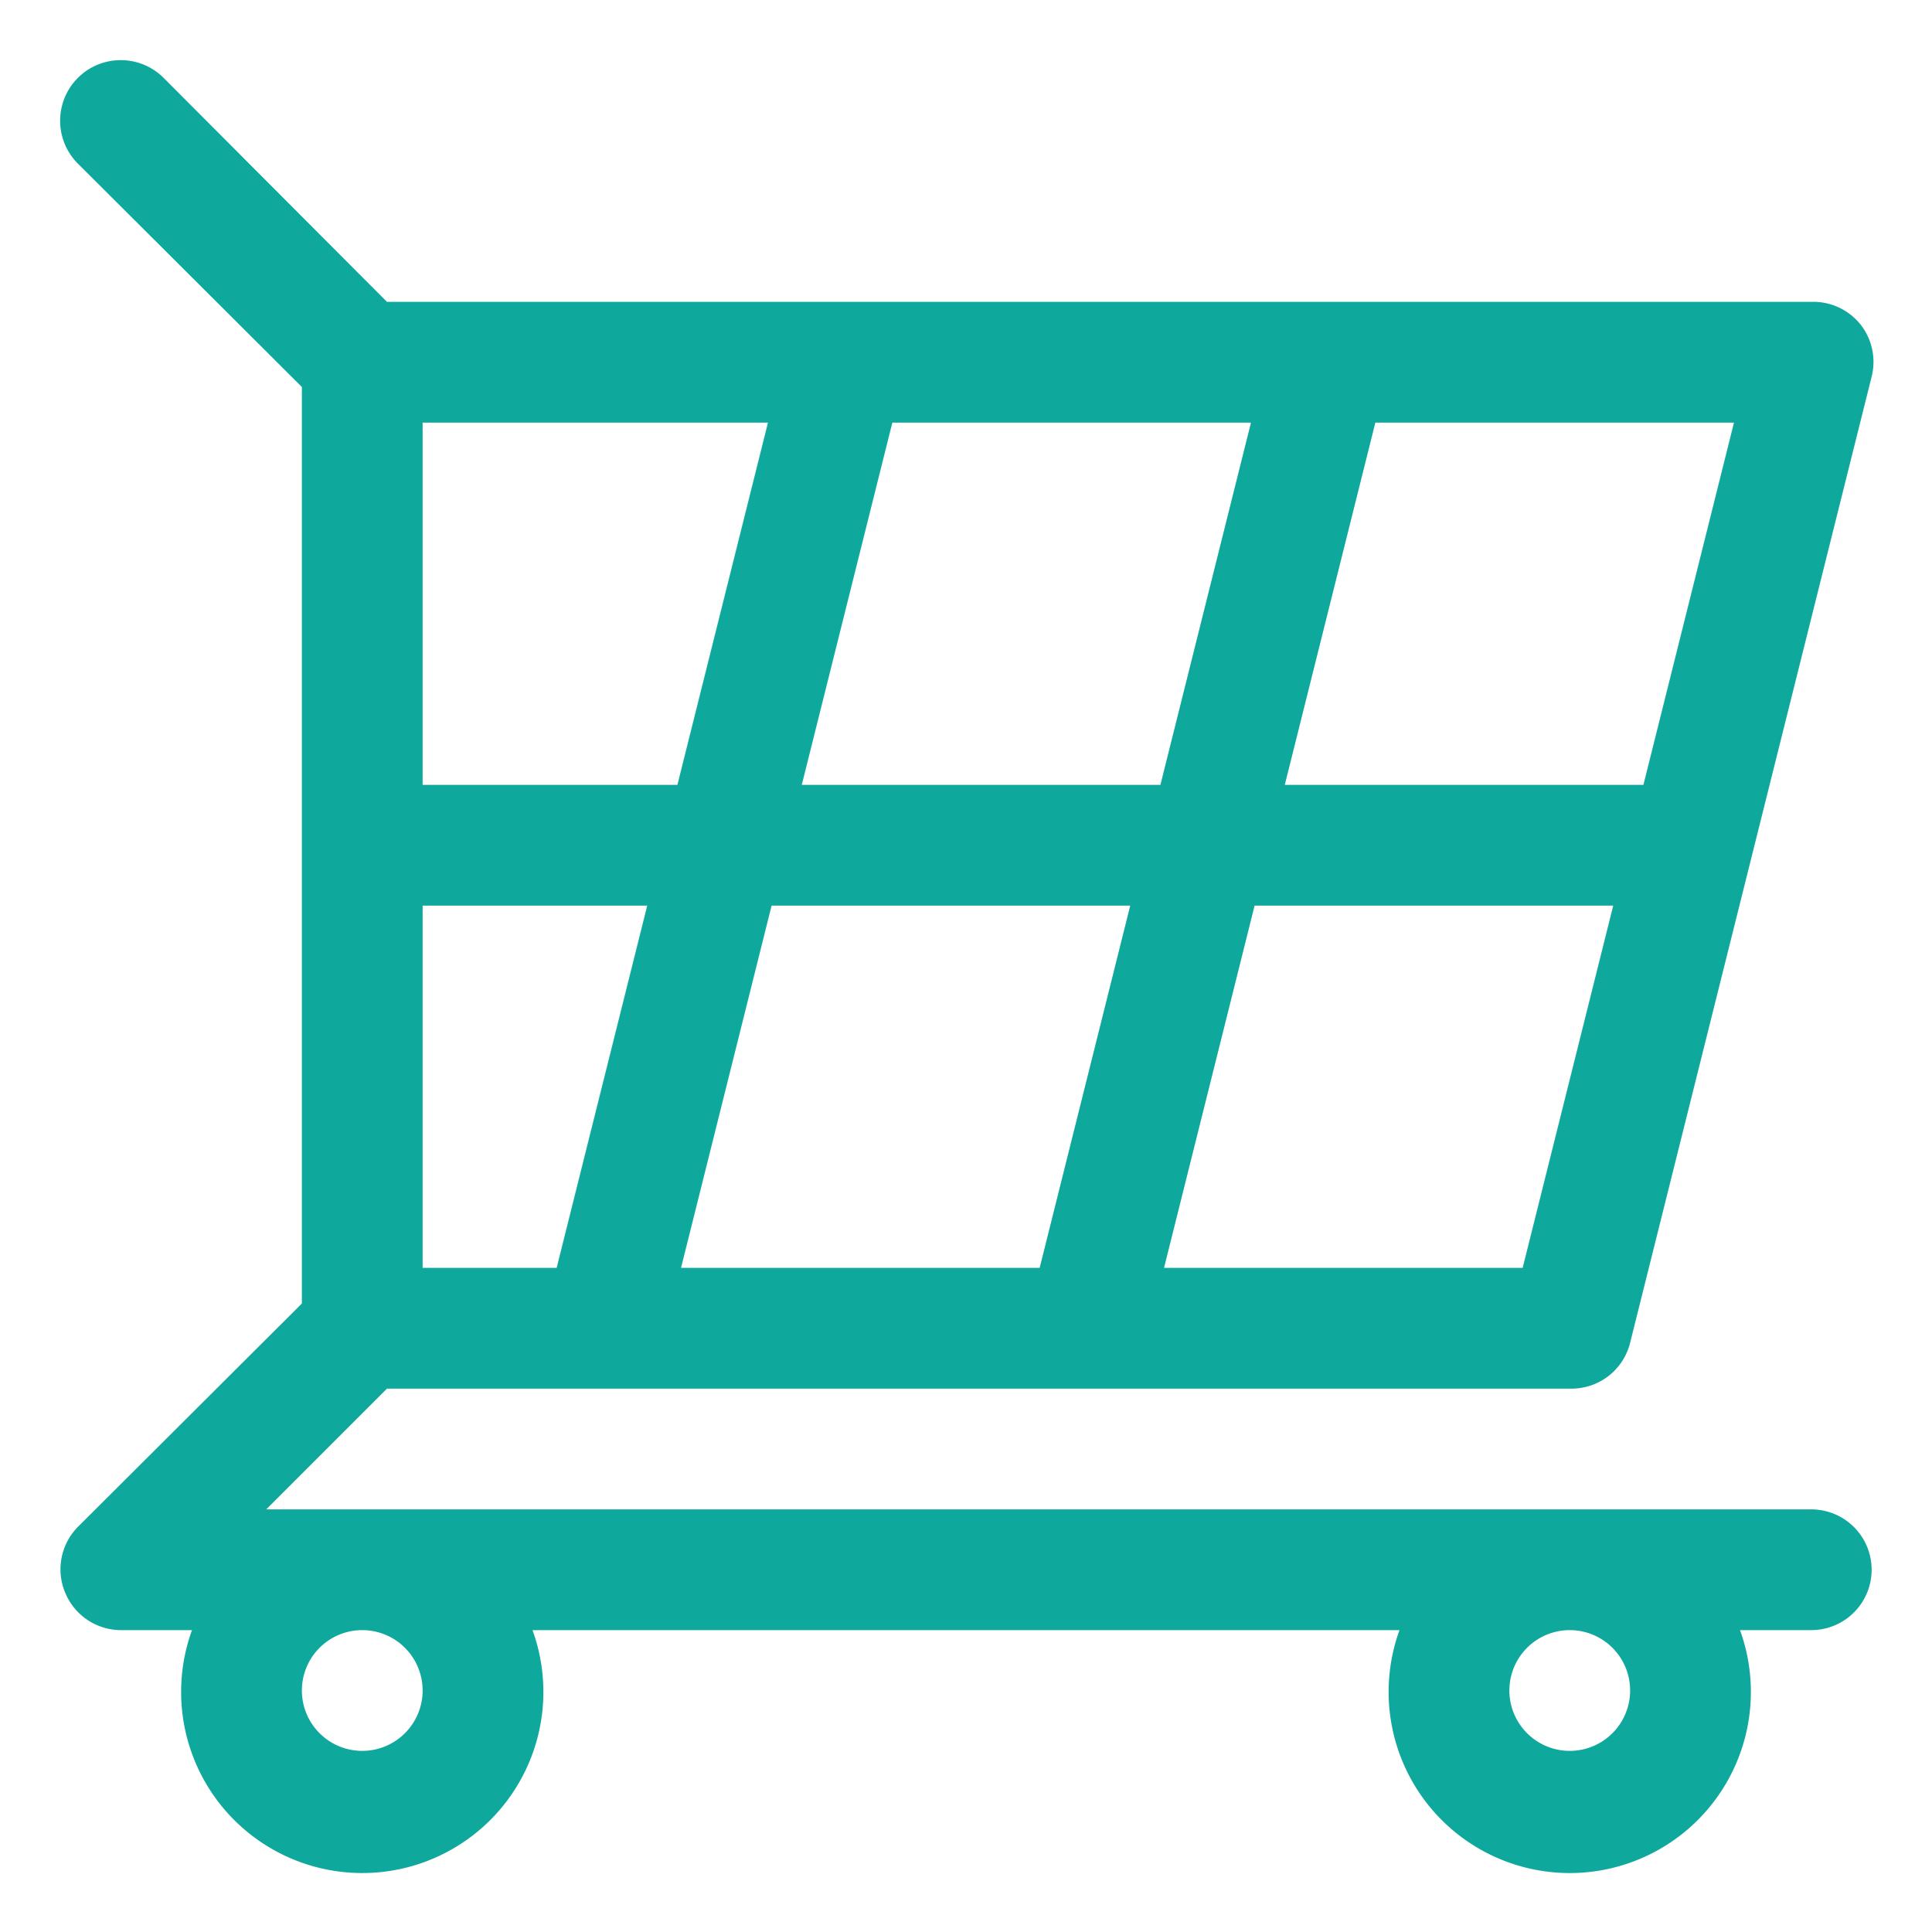 <?xml version="1.0"?>
<svg xmlns="http://www.w3.org/2000/svg" xmlns:xlink="http://www.w3.org/1999/xlink" xmlns:svgjs="http://svgjs.com/svgjs" version="1.1" width="512" height="512" x="0" y="0" viewBox="0 0 32 32" style="enable-background:new 0 0 512 512" xml:space="preserve"><g><path xmlns="http://www.w3.org/2000/svg" d="m30 25h-25.59l2-2h19.59a1 1 0 0 0 1-.76l4-16a1 1 0 0 0 -.18-.86 1 1 0 0 0 -.82-.38h-23.59l-3.7-3.71a1 1 0 0 0 -1.42 1.42l3.71 3.7v15.18l-3.71 3.7a1 1 0 0 0 -.21 1.09 1 1 0 0 0 .92.62h1.18a3 3 0 1 0 5.64 0h14.36a3 3 0 1 0 5.64 0h1.18a1 1 0 0 0 0-2zm-16.72-12 1.5-6h5.94l-1.5 6zm5.44 2-1.5 6h-5.94l1.5-6zm-7.5-2h-4.22v-6h5.72zm-4.22 2h3.72l-1.5 6h-2.22zm18.22 6h-5.94l1.5-6h5.94zm2-8h-5.94l1.5-6h5.94zm-20.22 15a1 1 0 1 1 -1-1 1 1 0 0 1 1 1zm20 0a1 1 0 1 1 -1-1 1 1 0 0 1 1 1z" fill="#0fa89d" data-original="#000000"/></g></svg>
